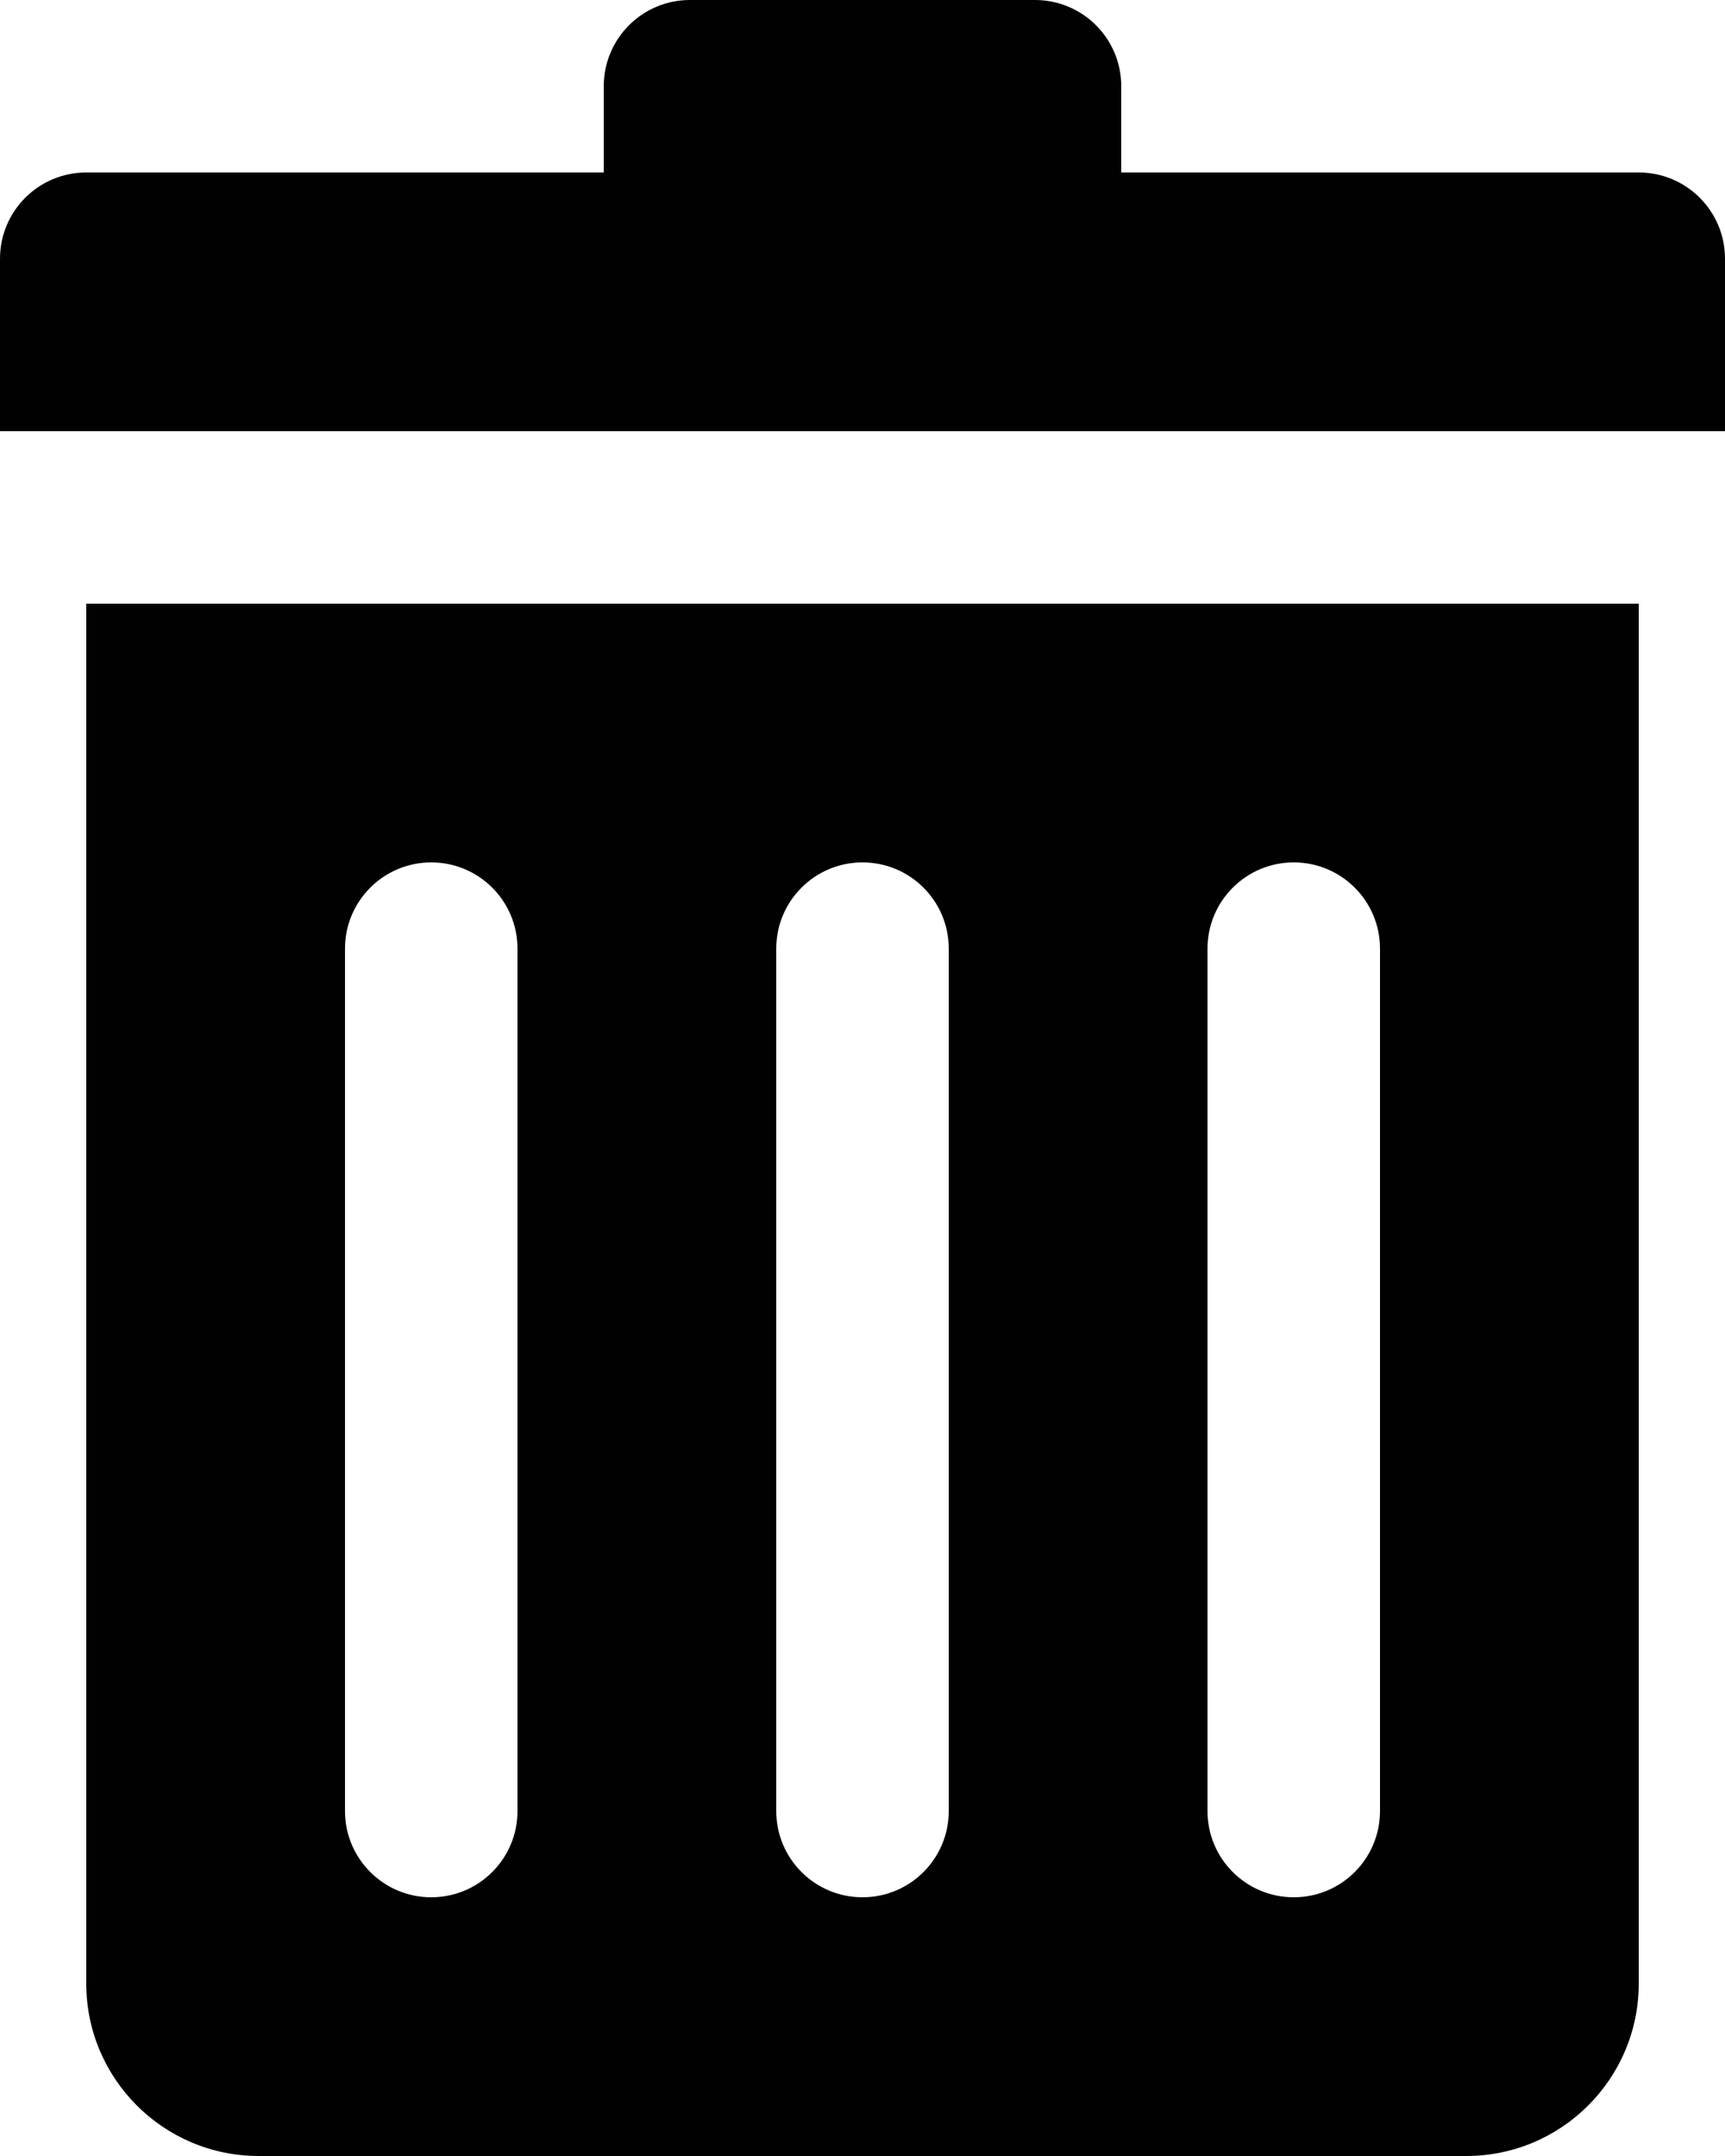 <?xml version="1.0" encoding="iso-8859-1"?>
<!-- Generator: Adobe Illustrator 15.0.0, SVG Export Plug-In . SVG Version: 6.00 Build 0)  -->
<!DOCTYPE svg PUBLIC "-//W3C//DTD SVG 1.1//EN" "http://www.w3.org/Graphics/SVG/1.1/DTD/svg11.dtd">
<svg version="1.1" id="Layer_1" xmlns="http://www.w3.org/2000/svg" xmlns:xlink="http://www.w3.org/1999/xlink" x="0px" y="0px"
	 width="20px" height="25px" viewBox="0 0 20 25" style="enable-background:new 0 0 20 25;" xml:space="preserve">
<path style="fill:#010101;" d="M1,23c0,1.104,0.896,2,2,2h14c1.104,0,2-0.896,2-2V7H1V23z M14,11c0-0.552,0.447-1,1-1s1,0.448,1,1
	v10c0,0.552-0.447,1-1,1s-1-0.448-1-1V11z M9,11c0-0.552,0.447-1,1-1s1,0.448,1,1v10c0,0.552-0.447,1-1,1s-1-0.448-1-1V11z M4,11
	c0-0.552,0.447-1,1-1s1,0.448,1,1v10c0,0.552-0.447,1-1,1s-1-0.448-1-1V11z M20,3v2H0V3c0-0.552,0.447-1,1-1h6V1
	c0-0.552,0.447-1,1-1h4c0.553,0,1,0.448,1,1v1h6C19.553,2,20,2.448,20,3"/>
</svg>
